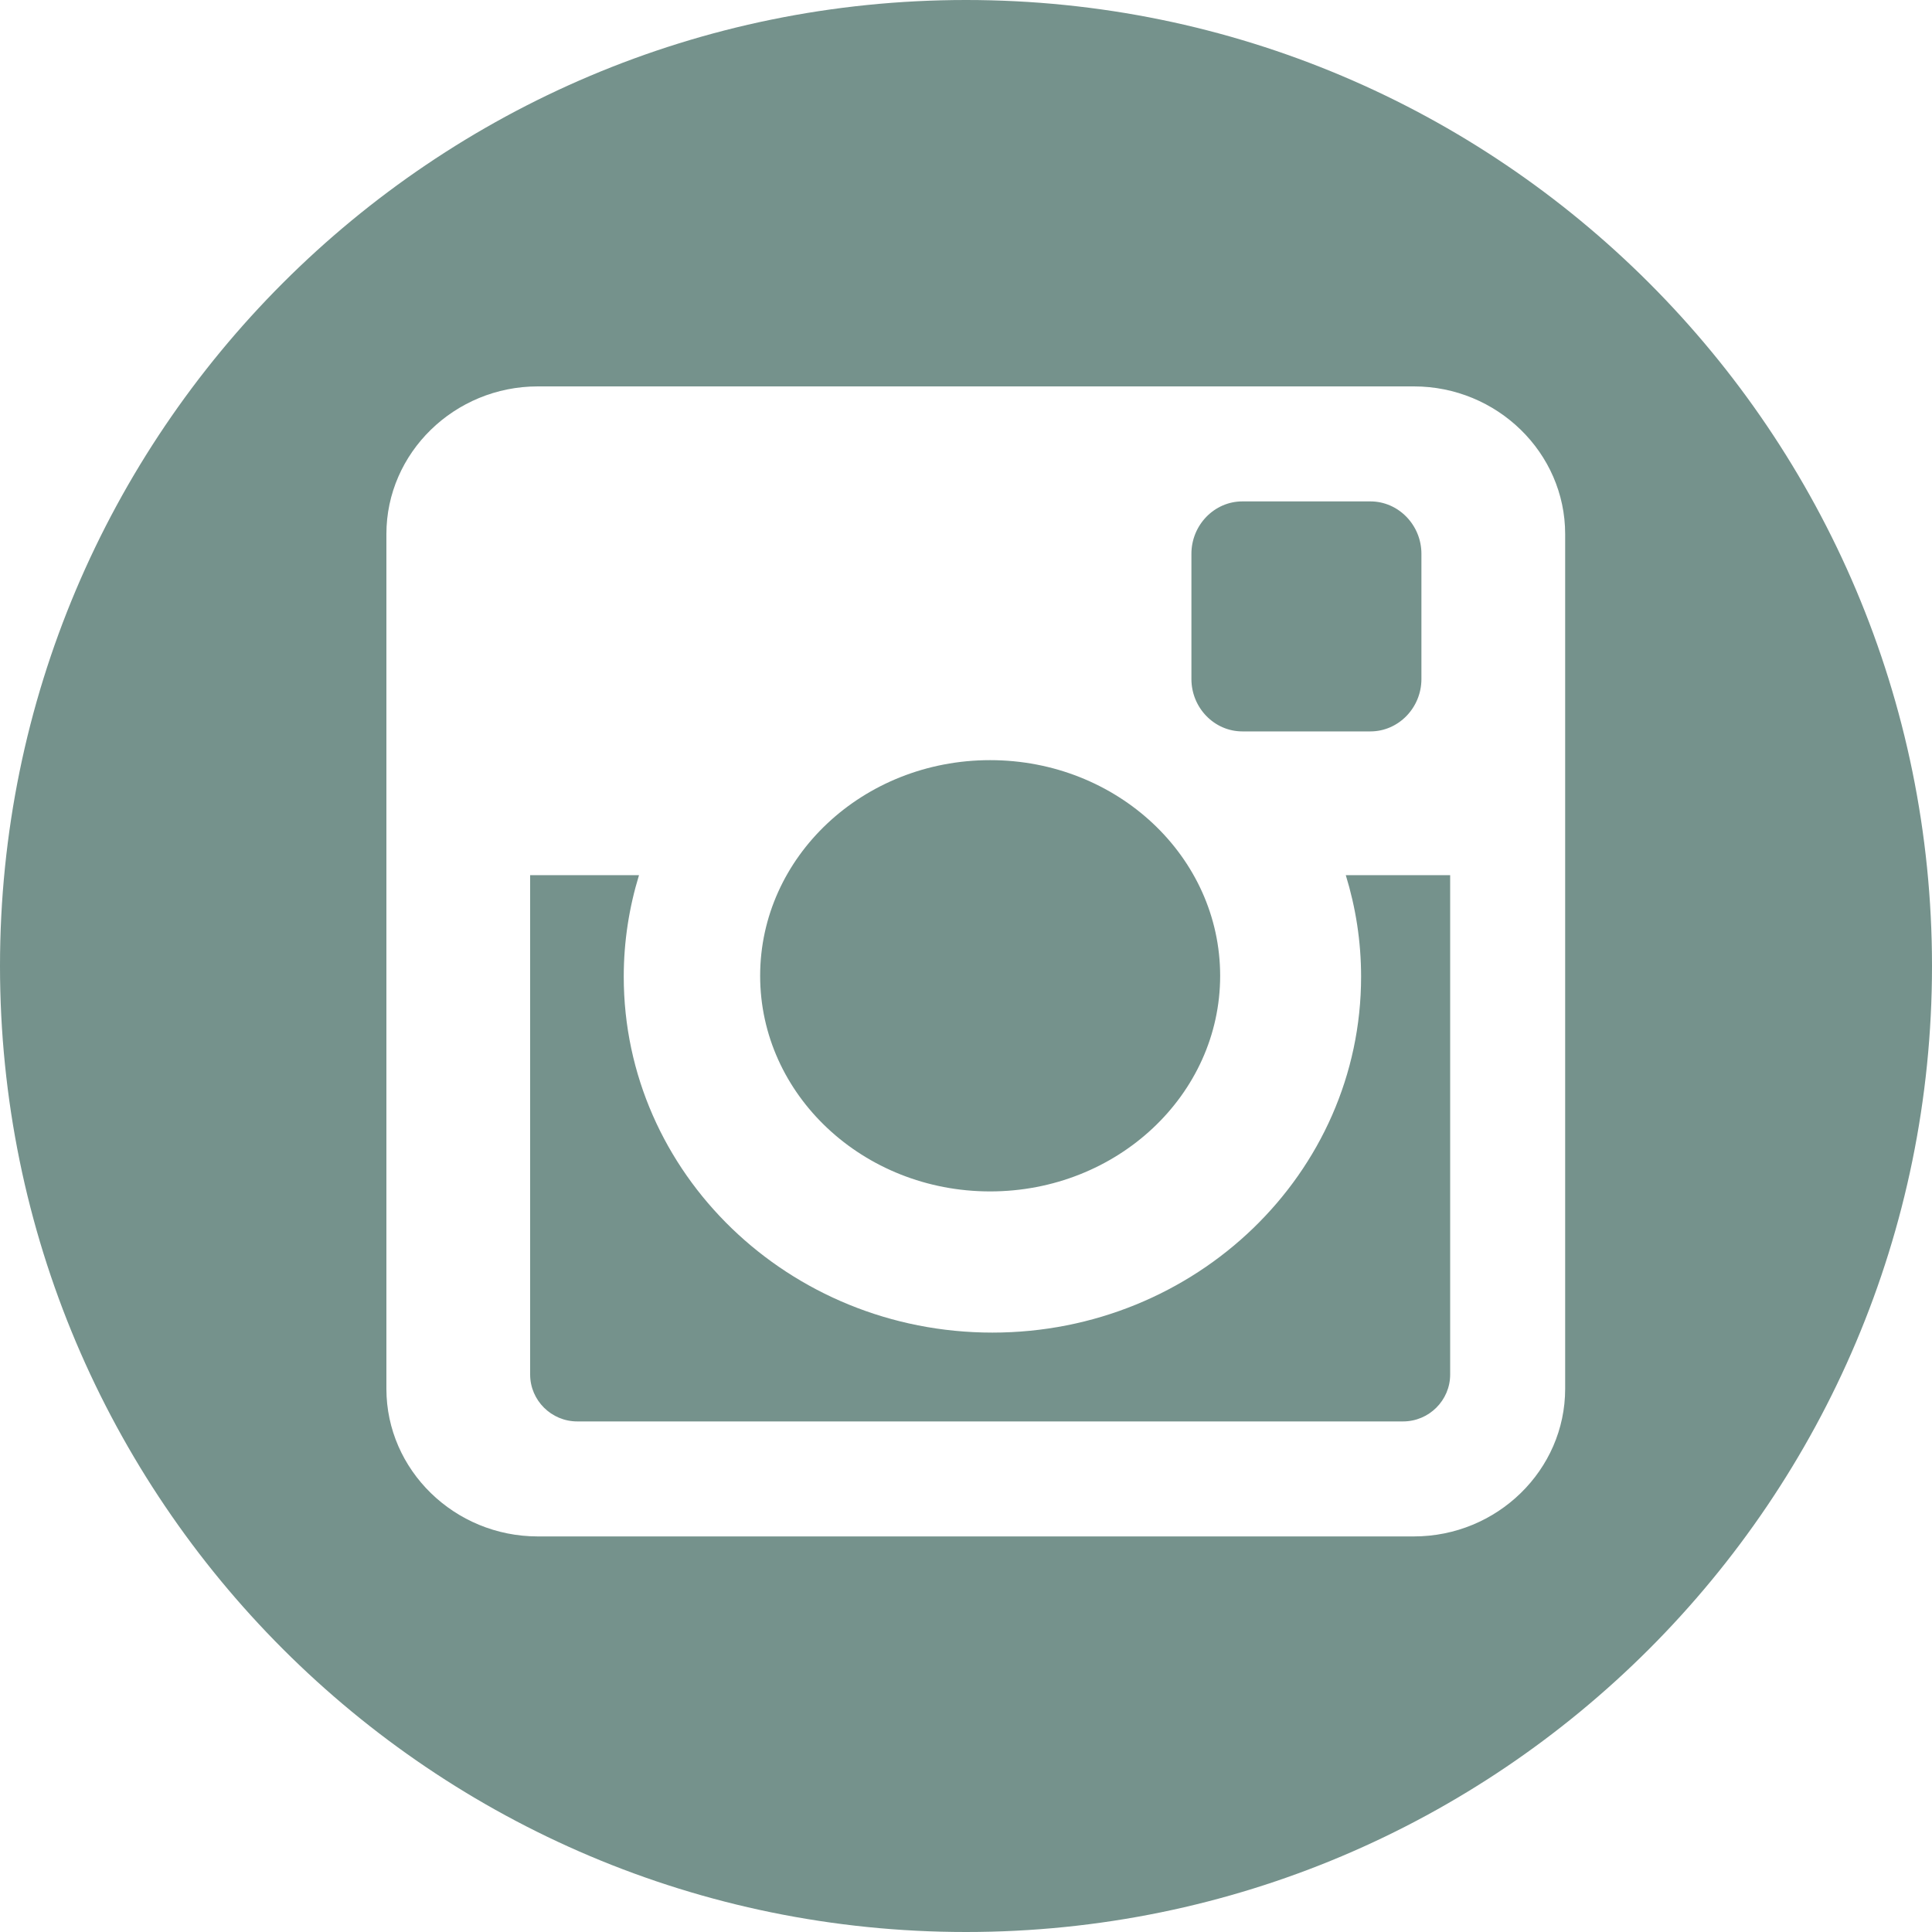 <?xml version="1.0" encoding="UTF-8"?>
<svg width="40px" height="40px" viewBox="0 0 40 40" version="1.1" xmlns="http://www.w3.org/2000/svg" xmlns:xlink="http://www.w3.org/1999/xlink">
    <!-- Generator: Sketch 53.2 (72643) - https://sketchapp.com -->
    <title>Instagram</title>
    <desc>Created with Sketch.</desc>
    <g id="Symbols" stroke="none" stroke-width="1" fill="none" fill-rule="evenodd">
        <g id="Footer-Visual-Design" transform="translate(-211, -388)" fill="#75928C">
            <g id="Footer">
                <g id="Social-Icons" transform="translate(100, 333)">
                    <g id="Instagram" transform="translate(111, 55)">
                        <path d="M20,40 C8.954,40 0,31.046 0,20 C0,8.954 8.954,0 20,0 C31.046,0 40,8.954 40,20 C40,31.046 31.046,40 20,40 Z M11.134,8 C9.41,8 8,9.375 8,11.056 L8,28.754 C8,30.435 9.41,31.81 11.134,31.81 L29.273,31.81 C30.996,31.81 32.405,30.436 32.405,28.754 L32.405,11.056 C32.405,9.375 30.996,8 29.273,8 L11.134,8 Z M25.722,10.381 L28.373,10.381 C28.953,10.381 29.429,10.87 29.429,11.466 L29.429,14.058 C29.429,14.655 28.953,15.143 28.373,15.143 L25.722,15.143 C25.141,15.143 24.667,14.655 24.667,14.058 L24.667,11.466 C24.667,10.87 25.141,10.381 25.722,10.381 Z M30.024,18.119 L30.024,28.458 C30.024,28.993 29.586,29.429 29.049,29.429 L11.951,29.429 C11.415,29.429 10.976,28.993 10.976,28.458 L10.976,18.119 L13.23,18.119 C13.026,18.786 12.914,19.489 12.914,20.221 C12.914,24.29 16.332,27.59 20.546,27.59 C24.761,27.59 28.18,24.29 28.18,20.221 C28.18,19.489 28.068,18.786 27.863,18.119 L30.024,18.119 Z M20.499,15.738 C23.129,15.738 25.262,17.736 25.262,20.203 C25.262,22.667 23.129,24.667 20.499,24.667 C17.87,24.667 15.738,22.667 15.738,20.203 C15.738,17.736 17.87,15.738 20.499,15.738 Z" id="Combined-Shape"></path>
                    </g>
                </g>
            </g>
        </g>
    </g>
</svg>